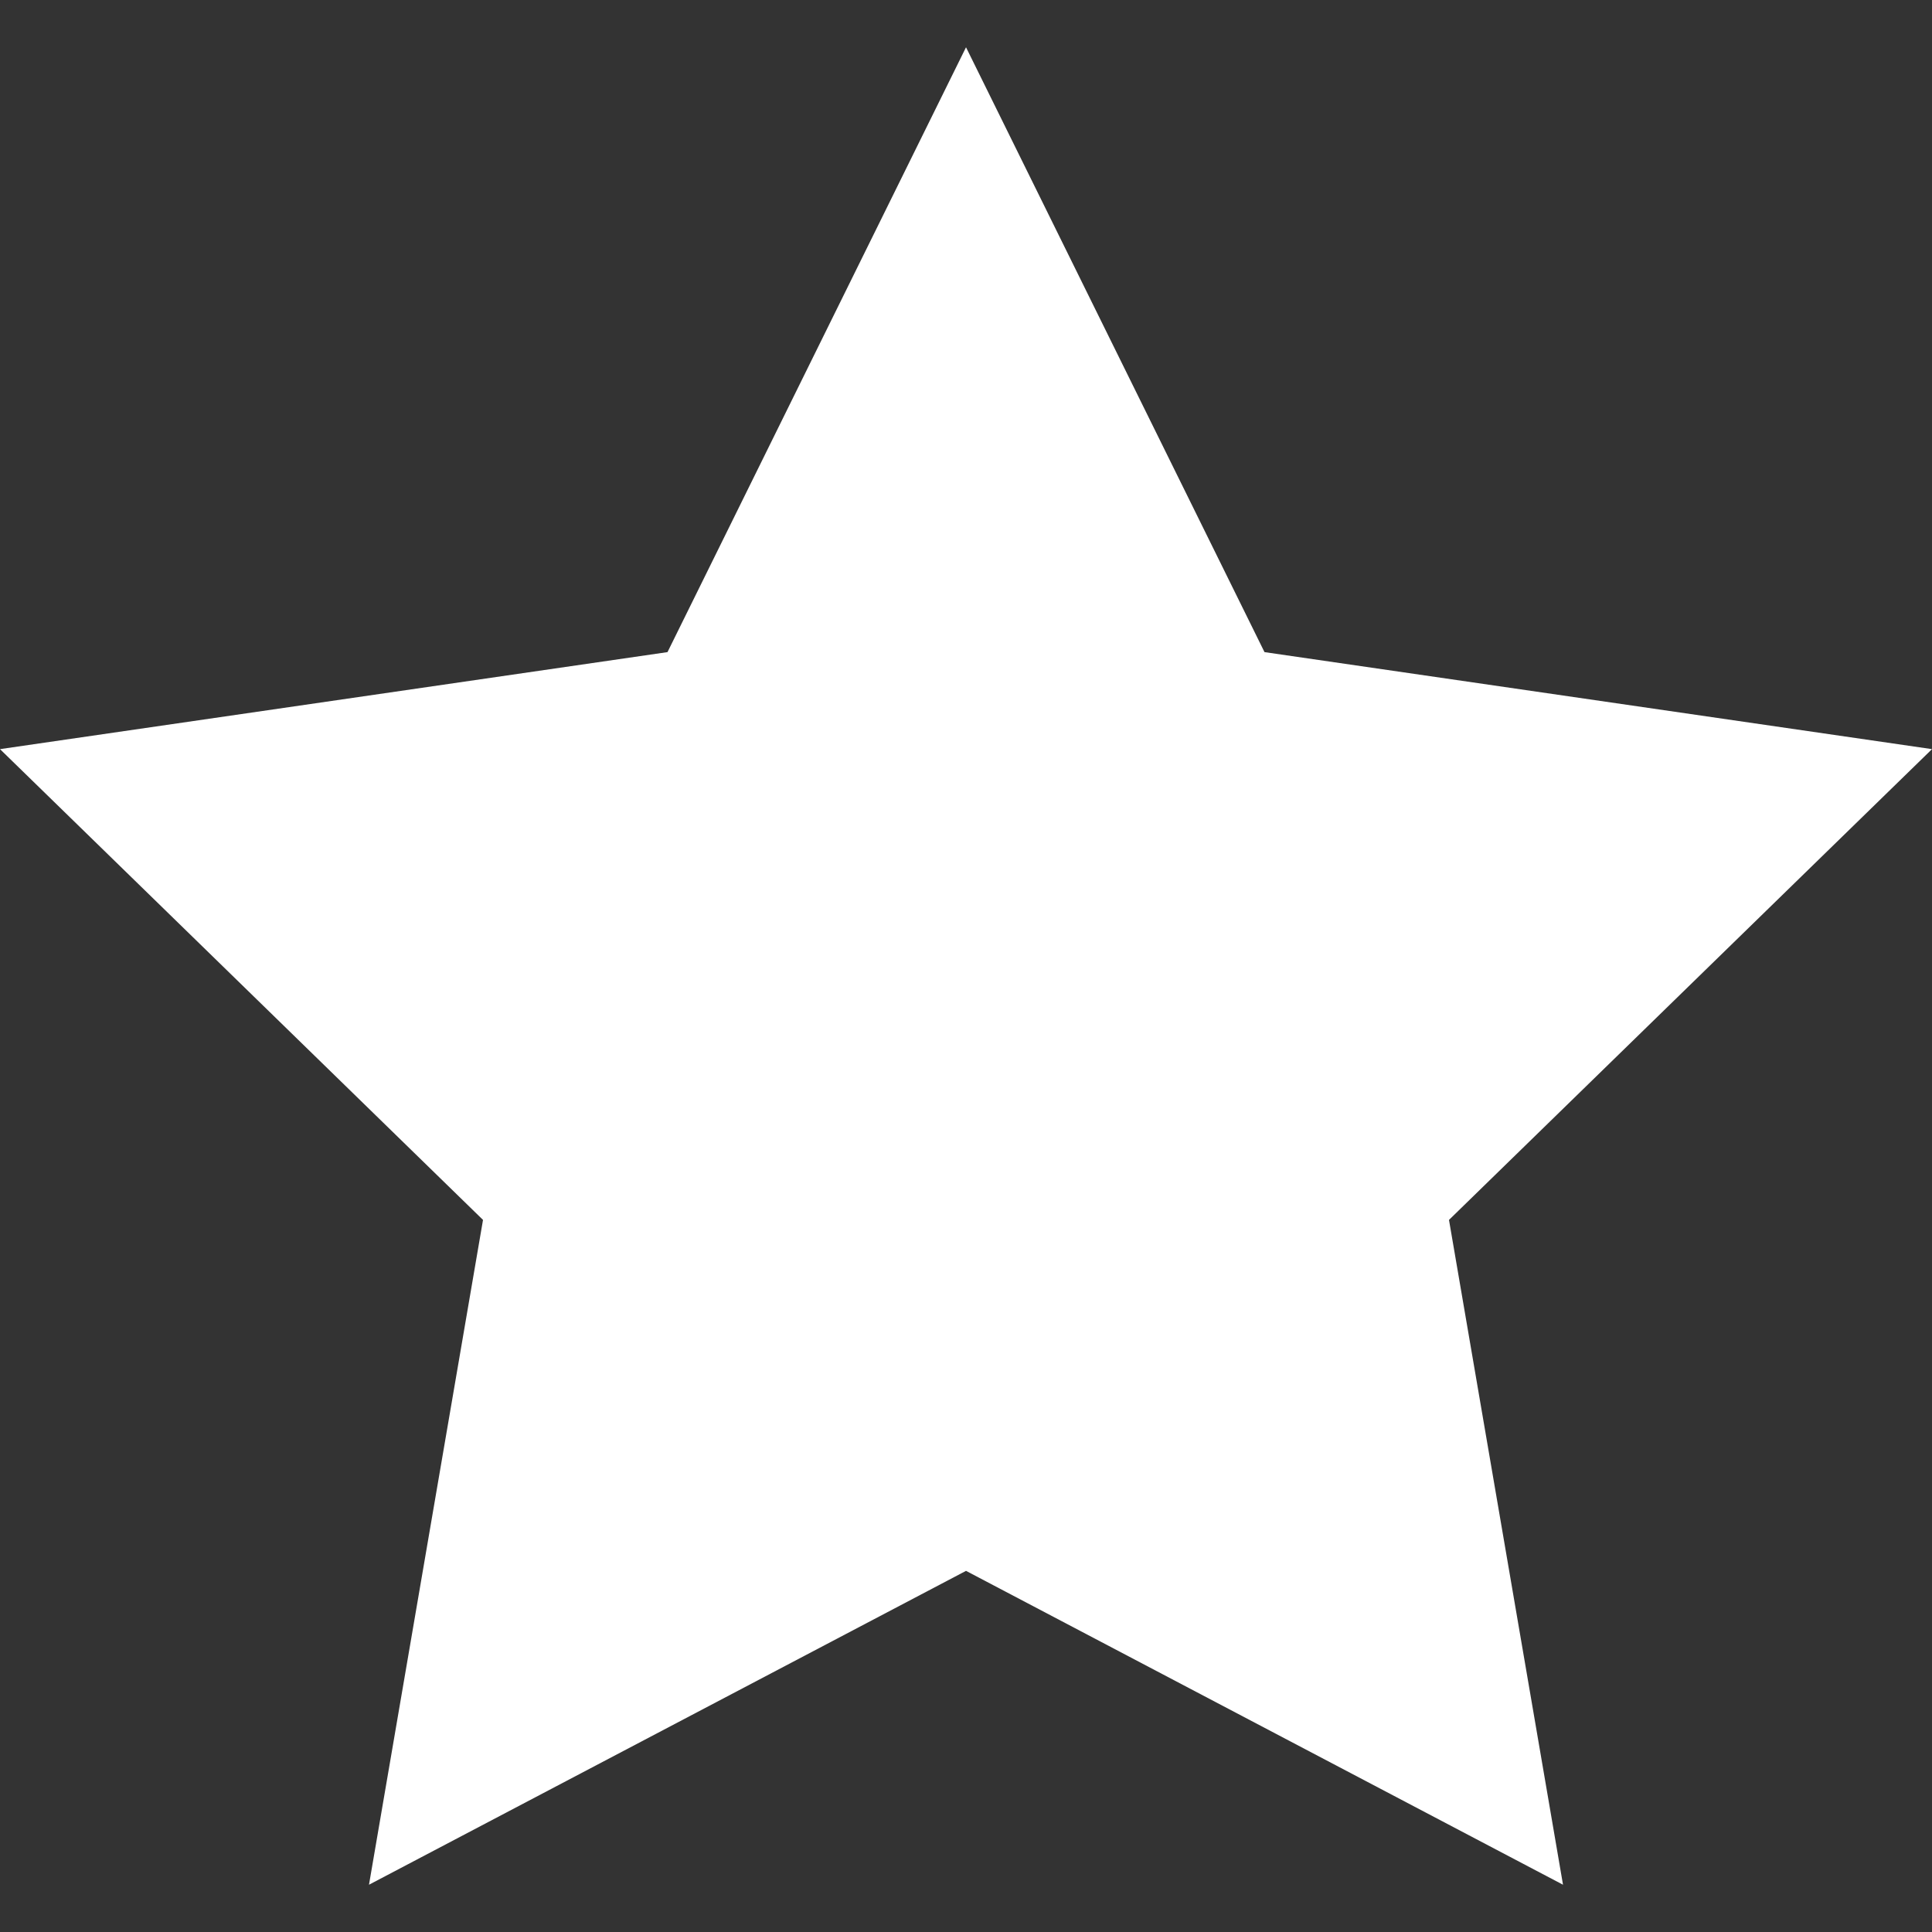 <svg enable-background="new 0 0 53.867 53.867" viewBox="0 0 53.867 53.867" xmlns="http://www.w3.org/2000/svg"><rect x="0" y="0" width="53.867" height="53.867" fill="#333333" stroke="none"/><path d="m26.934 1.318 8.322 16.864 18.611 2.705-13.467 13.126 3.179 18.536-16.645-8.751-16.646 8.751 3.179-18.536-13.467-13.126 18.611-2.705z" fill="#fff"/></svg>
